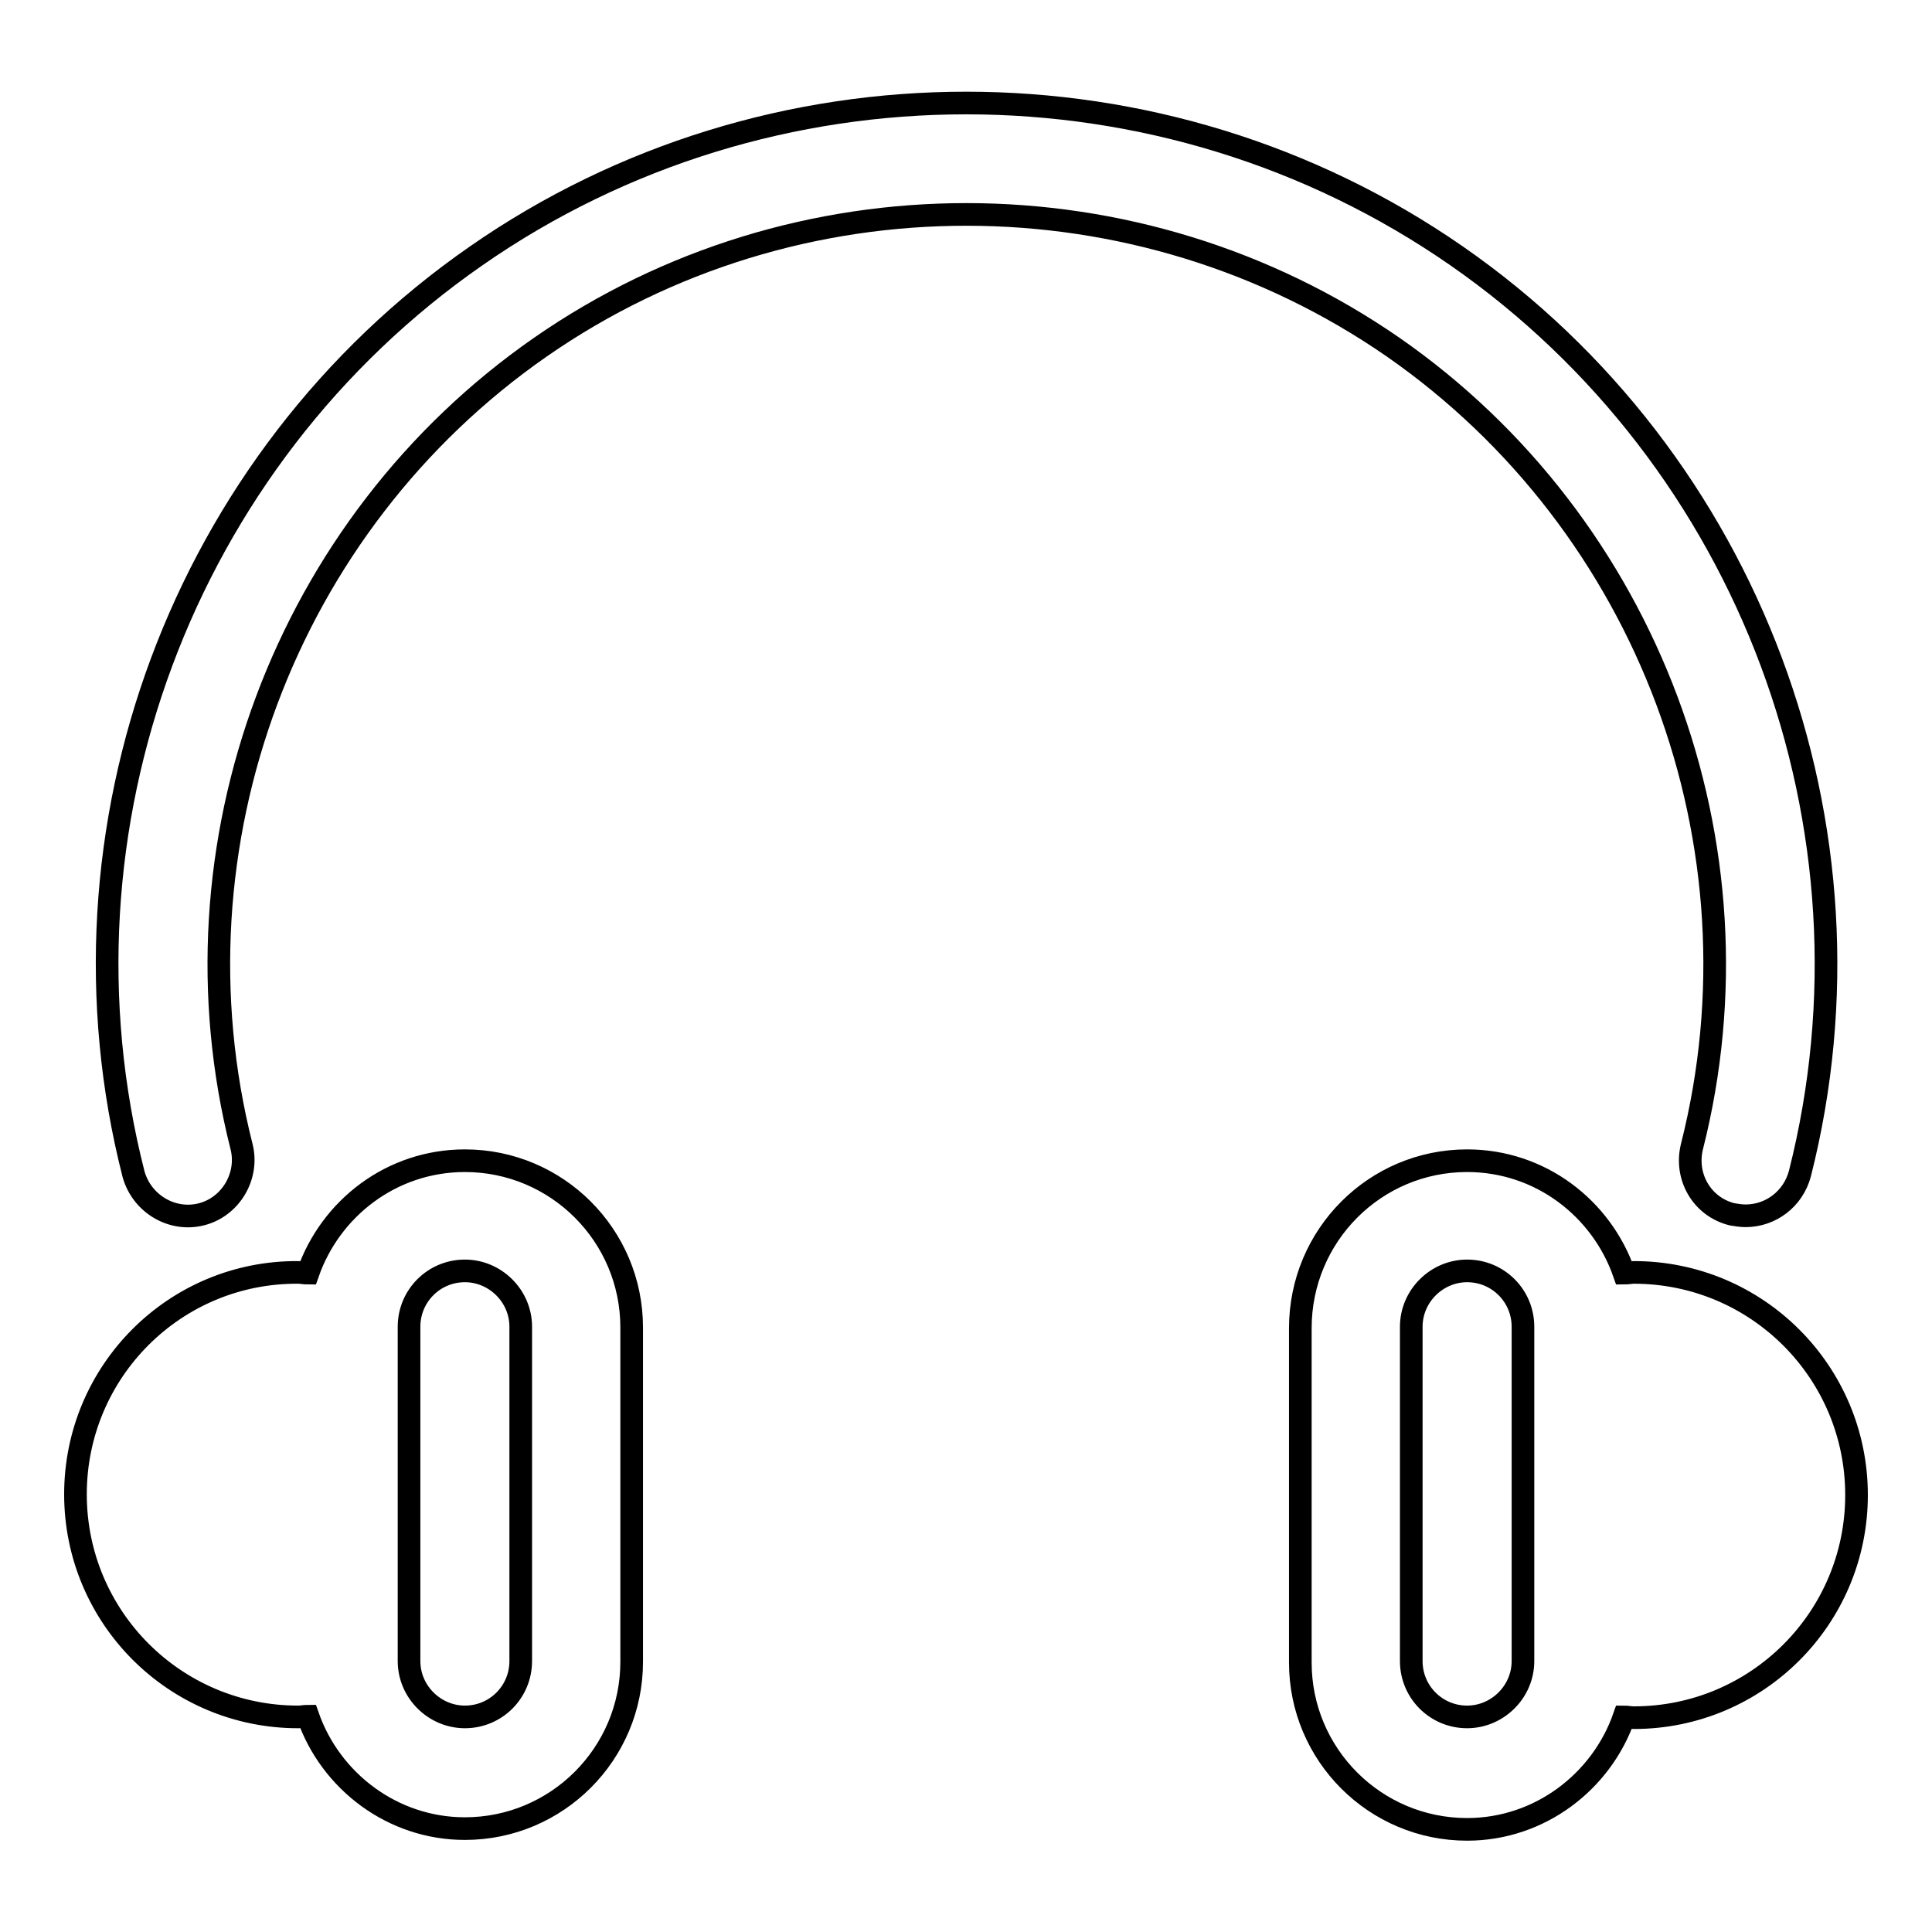 <?xml version="1.0" encoding="utf-8"?>
<!-- Svg Vector Icons : http://www.onlinewebfonts.com/icon -->
<!DOCTYPE svg PUBLIC "-//W3C//DTD SVG 1.1//EN" "http://www.w3.org/Graphics/SVG/1.1/DTD/svg11.dtd">
<svg version="1.1" xmlns="http://www.w3.org/2000/svg" xmlns:xlink="http://www.w3.org/1999/xlink" x="0px" y="0px" viewBox="0 0 256 256" enable-background="new 0 0 256 256" xml:space="preserve">
<g><g><g><path stroke-width="3" fill-opacity="0" stroke="#000000"  d="M61.6,153.8c-9.7,0-17.8,6.3-20.8,14.9c0,0,0,0,0,0c-0.4,0-0.9-0.1-1.3-0.1C23.2,168.5,10,181.7,10,198c0,16.3,13.2,29.5,29.5,29.5c0.5,0,0.9-0.1,1.3-0.1c0,0,0,0,0,0c3,8.6,11.2,14.9,20.8,14.9c12.2,0,22.1-9.9,22.1-22.1v-44.3C83.7,163.7,73.8,153.8,61.6,153.8z M69,220.1c0,4.1-3.3,7.4-7.4,7.4c-4,0-7.4-3.3-7.4-7.4v-44.3c0-4.1,3.3-7.4,7.4-7.4c4,0,7.4,3.3,7.4,7.4V220.1z M194.4,153.8c9.7,0,17.8,6.3,20.8,14.9c0,0,0,0,0,0c0.5,0,0.9-0.1,1.3-0.1c16.3,0,29.5,13.2,29.5,29.5c0,16.3-13.2,29.5-29.5,29.5c-0.5,0-0.9-0.1-1.3-0.1c0,0,0,0,0,0c-3,8.6-11.2,14.9-20.8,14.9c-12.2,0-22.1-9.9-22.1-22.1v-44.3C172.3,163.7,182.2,153.8,194.4,153.8z M187,220.1c0,4.1,3.3,7.4,7.4,7.4c4,0,7.4-3.3,7.4-7.4v-44.3c0-4.1-3.3-7.4-7.4-7.4c-4,0-7.4,3.3-7.4,7.4V220.1z M231.3,161.1c-0.6,0-1.2-0.1-1.8-0.2c-4-1-6.3-5-5.3-9c10.1-39.9-5.8-82.4-39.6-105.9c-33.8-23.4-79.2-23.5-113,0c-33.8,23.5-49.7,66-39.6,105.9c1,3.9-1.4,8-5.3,9c-3.9,1-7.9-1.4-9-5.3C6,109.8,24.2,60.9,63.1,33.9c38.8-27,91-27,129.9,0s57.1,75.8,45.5,121.6C237.6,158.9,234.6,161.1,231.3,161.1z"/></g><g></g><g></g><g></g><g></g><g></g><g></g><g></g><g></g><g></g><g></g><g></g><g></g><g></g><g></g><g></g></g></g>
</svg>